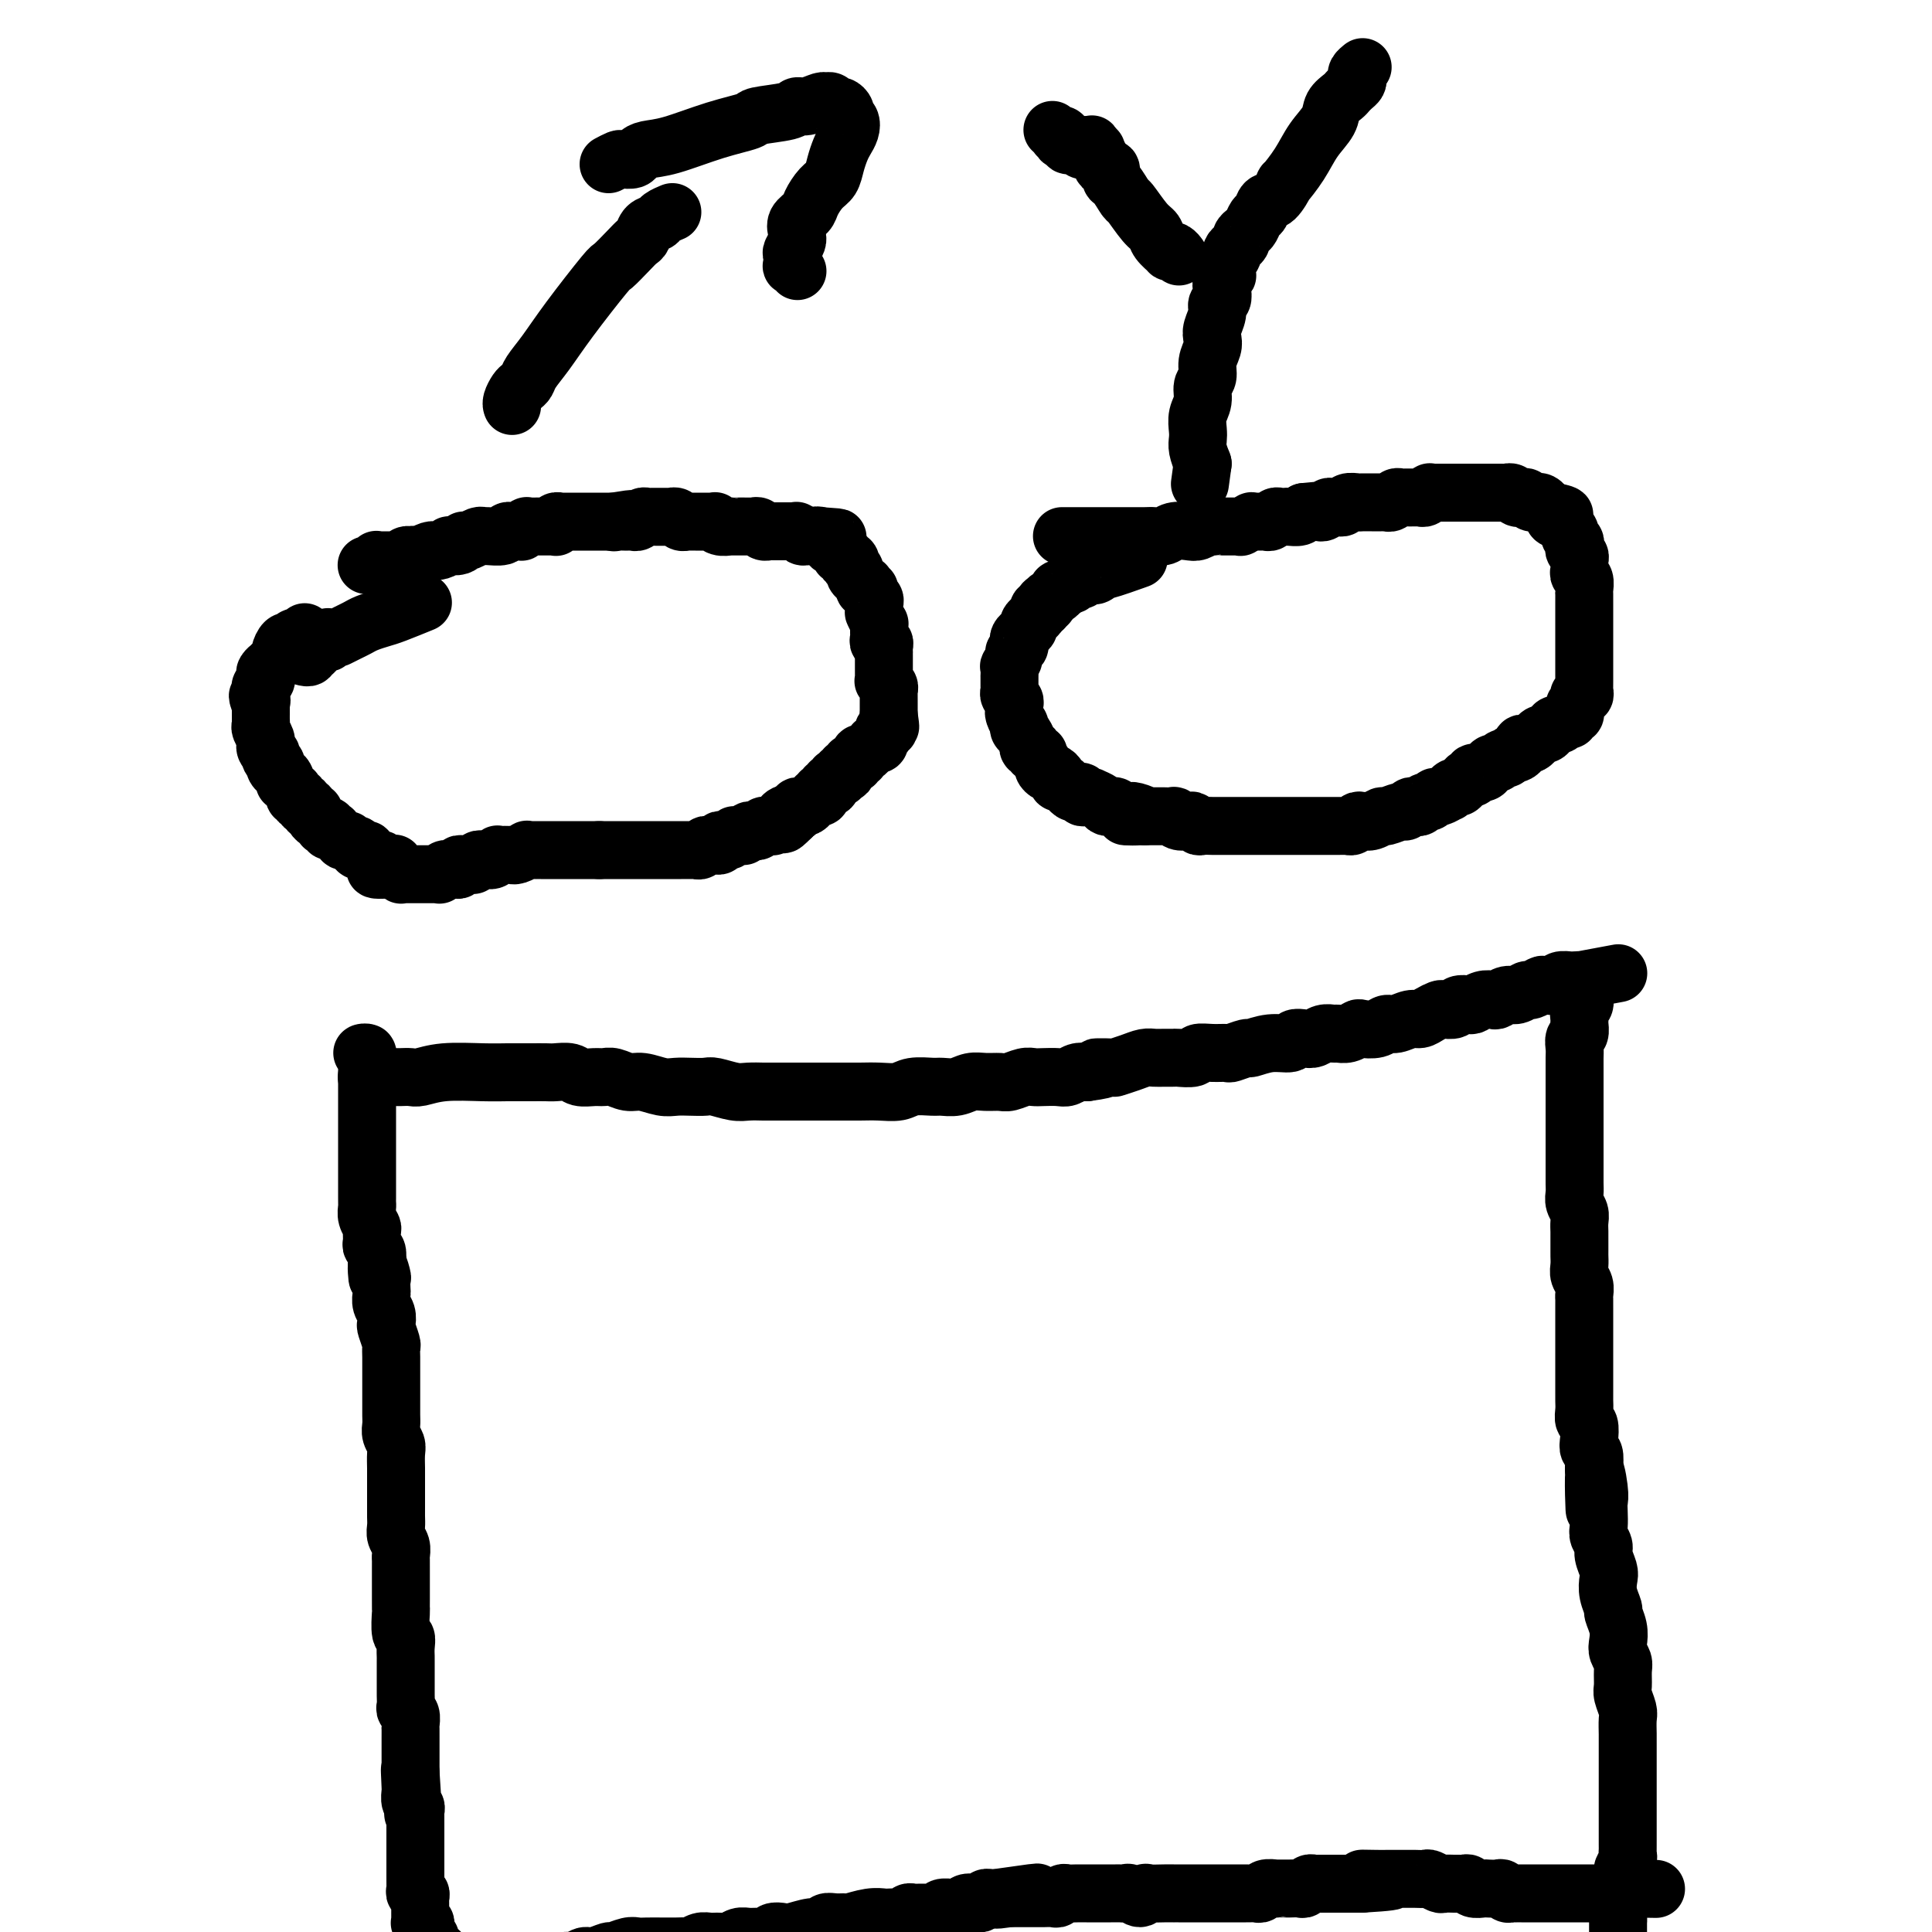 <svg viewBox='0 0 400 400' version='1.1' xmlns='http://www.w3.org/2000/svg' xmlns:xlink='http://www.w3.org/1999/xlink'><g fill='none' stroke='#000000' stroke-width='12' stroke-linecap='round' stroke-linejoin='round'><path d='M76,117c-0.008,0.000 -0.016,0.000 0,0c0.016,-0.000 0.056,-0.000 0,0c-0.056,0.000 -0.207,0.001 0,0c0.207,-0.001 0.774,-0.004 1,0c0.226,0.004 0.112,0.015 0,0c-0.112,-0.015 -0.223,-0.057 0,0c0.223,0.057 0.778,0.211 1,0c0.222,-0.211 0.111,-0.789 0,-1c-0.111,-0.211 -0.222,-0.057 0,0c0.222,0.057 0.776,0.015 1,0c0.224,-0.015 0.116,-0.004 0,0c-0.116,0.004 -0.241,0.001 0,0c0.241,-0.001 0.848,-0.000 1,0c0.152,0.000 -0.151,0.000 0,0c0.151,-0.000 0.757,0.000 1,0c0.243,-0.000 0.122,-0.000 0,0c-0.122,0.000 -0.244,0.001 0,0c0.244,-0.001 0.853,-0.004 1,0c0.147,0.004 -0.167,0.015 0,0c0.167,-0.015 0.815,-0.057 1,0c0.185,0.057 -0.095,0.211 0,0c0.095,-0.211 0.564,-0.788 1,-1c0.436,-0.212 0.839,-0.061 1,0c0.161,0.061 0.081,0.030 0,0'/><path d='M85,115c1.551,-0.305 0.927,-0.068 1,0c0.073,0.068 0.842,-0.035 1,0c0.158,0.035 -0.296,0.206 0,0c0.296,-0.206 1.341,-0.791 2,-1c0.659,-0.209 0.931,-0.042 1,0c0.069,0.042 -0.066,-0.040 0,0c0.066,0.040 0.333,0.203 1,0c0.667,-0.203 1.733,-0.773 2,-1c0.267,-0.227 -0.266,-0.112 0,0c0.266,0.112 1.332,0.222 2,0c0.668,-0.222 0.939,-0.778 1,-1c0.061,-0.222 -0.088,-0.112 0,0c0.088,0.112 0.412,0.227 1,0c0.588,-0.227 1.438,-0.797 2,-1c0.562,-0.203 0.834,-0.040 1,0c0.166,0.040 0.226,-0.042 1,0c0.774,0.042 2.263,0.207 3,0c0.737,-0.207 0.723,-0.788 1,-1c0.277,-0.212 0.844,-0.056 1,0c0.156,0.056 -0.098,0.011 0,0c0.098,-0.011 0.547,0.011 1,0c0.453,-0.011 0.909,-0.056 1,0c0.091,0.056 -0.182,0.211 0,0c0.182,-0.211 0.819,-0.789 1,-1c0.181,-0.211 -0.092,-0.057 0,0c0.092,0.057 0.551,0.015 1,0c0.449,-0.015 0.890,-0.004 1,0c0.110,0.004 -0.111,0.001 0,0c0.111,-0.001 0.555,-0.001 1,0c0.445,0.001 0.890,0.001 1,0c0.110,-0.001 -0.115,-0.004 0,0c0.115,0.004 0.571,0.015 1,0c0.429,-0.015 0.832,-0.057 1,0c0.168,0.057 0.102,0.211 0,0c-0.102,-0.211 -0.239,-0.789 0,-1c0.239,-0.211 0.852,-0.057 1,0c0.148,0.057 -0.171,0.015 0,0c0.171,-0.015 0.833,-0.004 1,0c0.167,0.004 -0.161,0.001 0,0c0.161,-0.001 0.813,-0.000 1,0c0.187,0.000 -0.089,0.000 0,0c0.089,-0.000 0.545,-0.000 1,0c0.455,0.000 0.910,0.000 1,0c0.090,-0.000 -0.183,-0.000 0,0c0.183,0.000 0.824,0.000 1,0c0.176,-0.000 -0.112,-0.000 0,0c0.112,0.000 0.622,0.000 1,0c0.378,-0.000 0.622,-0.000 1,0c0.378,0.000 0.890,0.000 1,0c0.110,-0.000 -0.180,-0.000 0,0c0.180,0.000 0.832,0.000 1,0c0.168,-0.000 -0.148,-0.000 0,0c0.148,0.000 0.761,0.000 1,0c0.239,-0.000 0.103,-0.000 0,0c-0.103,0.000 -0.172,0.000 0,0c0.172,-0.000 0.586,-0.000 1,0'/><path d='M127,108c6.737,-1.083 2.580,-0.290 1,0c-1.580,0.290 -0.582,0.077 0,0c0.582,-0.077 0.747,-0.020 1,0c0.253,0.020 0.592,0.002 1,0c0.408,-0.002 0.883,0.014 1,0c0.117,-0.014 -0.123,-0.056 0,0c0.123,0.056 0.610,0.211 1,0c0.390,-0.211 0.682,-0.789 1,-1c0.318,-0.211 0.662,-0.057 1,0c0.338,0.057 0.669,0.015 1,0c0.331,-0.015 0.662,-0.004 1,0c0.338,0.004 0.682,0.000 1,0c0.318,-0.000 0.610,0.004 1,0c0.390,-0.004 0.879,-0.015 1,0c0.121,0.015 -0.126,0.057 0,0c0.126,-0.057 0.626,-0.211 1,0c0.374,0.211 0.621,0.789 1,1c0.379,0.211 0.889,0.057 1,0c0.111,-0.057 -0.178,-0.015 0,0c0.178,0.015 0.822,0.004 1,0c0.178,-0.004 -0.111,-0.001 0,0c0.111,0.001 0.621,0.000 1,0c0.379,-0.000 0.627,0.000 1,0c0.373,-0.000 0.870,-0.001 1,0c0.130,0.001 -0.107,0.004 0,0c0.107,-0.004 0.558,-0.015 1,0c0.442,0.015 0.874,0.057 1,0c0.126,-0.057 -0.054,-0.211 0,0c0.054,0.211 0.343,0.789 1,1c0.657,0.211 1.683,0.057 2,0c0.317,-0.057 -0.073,-0.015 0,0c0.073,0.015 0.611,0.004 1,0c0.389,-0.004 0.629,-0.001 1,0c0.371,0.001 0.873,-0.001 1,0c0.127,0.001 -0.121,0.004 0,0c0.121,-0.004 0.611,-0.015 1,0c0.389,0.015 0.678,0.057 1,0c0.322,-0.057 0.678,-0.211 1,0c0.322,0.211 0.611,0.789 1,1c0.389,0.211 0.878,0.057 1,0c0.122,-0.057 -0.122,-0.015 0,0c0.122,0.015 0.611,0.004 1,0c0.389,-0.004 0.678,-0.001 1,0c0.322,0.001 0.679,0.000 1,0c0.321,-0.000 0.608,0.000 1,0c0.392,-0.000 0.889,-0.001 1,0c0.111,0.001 -0.163,0.004 0,0c0.163,-0.004 0.765,-0.015 1,0c0.235,0.015 0.104,0.057 0,0c-0.104,-0.057 -0.182,-0.211 0,0c0.182,0.211 0.622,0.789 1,1c0.378,0.211 0.692,0.057 1,0c0.308,-0.057 0.608,-0.015 1,0c0.392,0.015 0.875,0.004 1,0c0.125,-0.004 -0.107,-0.001 0,0c0.107,0.001 0.554,0.001 1,0'/><path d='M170,111c6.664,0.480 1.824,0.180 0,0c-1.824,-0.180 -0.634,-0.241 0,0c0.634,0.241 0.710,0.783 1,1c0.290,0.217 0.795,0.110 1,0c0.205,-0.110 0.112,-0.223 0,0c-0.112,0.223 -0.241,0.782 0,1c0.241,0.218 0.853,0.096 1,0c0.147,-0.096 -0.172,-0.165 0,0c0.172,0.165 0.834,0.565 1,1c0.166,0.435 -0.166,0.905 0,1c0.166,0.095 0.828,-0.186 1,0c0.172,0.186 -0.146,0.837 0,1c0.146,0.163 0.756,-0.164 1,0c0.244,0.164 0.122,0.819 0,1c-0.122,0.181 -0.244,-0.110 0,0c0.244,0.110 0.854,0.622 1,1c0.146,0.378 -0.171,0.622 0,1c0.171,0.378 0.829,0.890 1,1c0.171,0.110 -0.146,-0.182 0,0c0.146,0.182 0.756,0.836 1,1c0.244,0.164 0.122,-0.163 0,0c-0.122,0.163 -0.243,0.817 0,1c0.243,0.183 0.850,-0.106 1,0c0.150,0.106 -0.156,0.606 0,1c0.156,0.394 0.774,0.680 1,1c0.226,0.320 0.060,0.672 0,1c-0.060,0.328 -0.012,0.632 0,1c0.012,0.368 -0.011,0.802 0,1c0.011,0.198 0.055,0.161 0,0c-0.055,-0.161 -0.211,-0.447 0,0c0.211,0.447 0.789,1.625 1,2c0.211,0.375 0.056,-0.053 0,0c-0.056,0.053 -0.011,0.588 0,1c0.011,0.412 -0.011,0.702 0,1c0.011,0.298 0.056,0.606 0,1c-0.056,0.394 -0.211,0.875 0,1c0.211,0.125 0.789,-0.107 1,0c0.211,0.107 0.057,0.554 0,1c-0.057,0.446 -0.015,0.893 0,1c0.015,0.107 0.004,-0.126 0,0c-0.004,0.126 -0.001,0.611 0,1c0.001,0.389 0.001,0.683 0,1c-0.001,0.317 -0.001,0.659 0,1c0.001,0.341 0.004,0.683 0,1c-0.004,0.317 -0.015,0.610 0,1c0.015,0.390 0.057,0.878 0,1c-0.057,0.122 -0.211,-0.122 0,0c0.211,0.122 0.789,0.610 1,1c0.211,0.390 0.057,0.682 0,1c-0.057,0.318 -0.015,0.663 0,1c0.015,0.337 0.004,0.665 0,1c-0.004,0.335 -0.001,0.677 0,1c0.001,0.323 0.000,0.625 0,1c-0.000,0.375 -0.000,0.821 0,1c0.000,0.179 0.000,0.089 0,0'/><path d='M184,148c0.619,4.244 0.166,1.854 0,1c-0.166,-0.854 -0.043,-0.172 0,0c0.043,0.172 0.008,-0.165 0,0c-0.008,0.165 0.012,0.833 0,1c-0.012,0.167 -0.055,-0.167 0,0c0.055,0.167 0.207,0.833 0,1c-0.207,0.167 -0.774,-0.167 -1,0c-0.226,0.167 -0.112,0.833 0,1c0.112,0.167 0.222,-0.165 0,0c-0.222,0.165 -0.776,0.828 -1,1c-0.224,0.172 -0.116,-0.146 0,0c0.116,0.146 0.242,0.756 0,1c-0.242,0.244 -0.852,0.122 -1,0c-0.148,-0.122 0.167,-0.244 0,0c-0.167,0.244 -0.815,0.854 -1,1c-0.185,0.146 0.094,-0.171 0,0c-0.094,0.171 -0.560,0.829 -1,1c-0.440,0.171 -0.854,-0.147 -1,0c-0.146,0.147 -0.024,0.758 0,1c0.024,0.242 -0.050,0.116 0,0c0.050,-0.116 0.225,-0.223 0,0c-0.225,0.223 -0.849,0.777 -1,1c-0.151,0.223 0.169,0.116 0,0c-0.169,-0.116 -0.829,-0.241 -1,0c-0.171,0.241 0.146,0.848 0,1c-0.146,0.152 -0.756,-0.152 -1,0c-0.244,0.152 -0.122,0.759 0,1c0.122,0.241 0.244,0.116 0,0c-0.244,-0.116 -0.854,-0.223 -1,0c-0.146,0.223 0.171,0.777 0,1c-0.171,0.223 -0.829,0.116 -1,0c-0.171,-0.116 0.146,-0.241 0,0c-0.146,0.241 -0.756,0.848 -1,1c-0.244,0.152 -0.122,-0.151 0,0c0.122,0.151 0.243,0.758 0,1c-0.243,0.242 -0.849,0.121 -1,0c-0.151,-0.121 0.152,-0.243 0,0c-0.152,0.243 -0.758,0.849 -1,1c-0.242,0.151 -0.120,-0.153 0,0c0.120,0.153 0.239,0.763 0,1c-0.239,0.237 -0.837,0.102 -1,0c-0.163,-0.102 0.110,-0.172 0,0c-0.110,0.172 -0.604,0.586 -1,1c-0.396,0.414 -0.694,0.829 -1,1c-0.306,0.171 -0.622,0.098 -1,0c-0.378,-0.098 -0.820,-0.220 -1,0c-0.180,0.220 -0.100,0.780 0,1c0.100,0.220 0.219,0.098 0,0c-0.219,-0.098 -0.777,-0.171 -1,0c-0.223,0.171 -0.112,0.585 0,1'/><path d='M164,169c-3.257,3.266 -1.398,0.932 -1,0c0.398,-0.932 -0.663,-0.460 -1,0c-0.337,0.460 0.050,0.908 0,1c-0.050,0.092 -0.538,-0.173 -1,0c-0.462,0.173 -0.897,0.782 -1,1c-0.103,0.218 0.127,0.045 0,0c-0.127,-0.045 -0.611,0.040 -1,0c-0.389,-0.040 -0.683,-0.203 -1,0c-0.317,0.203 -0.659,0.772 -1,1c-0.341,0.228 -0.683,0.113 -1,0c-0.317,-0.113 -0.611,-0.226 -1,0c-0.389,0.226 -0.874,0.792 -1,1c-0.126,0.208 0.107,0.060 0,0c-0.107,-0.060 -0.553,-0.030 -1,0c-0.447,0.030 -0.894,0.060 -1,0c-0.106,-0.060 0.130,-0.208 0,0c-0.130,0.208 -0.627,0.774 -1,1c-0.373,0.226 -0.621,0.113 -1,0c-0.379,-0.113 -0.889,-0.226 -1,0c-0.111,0.226 0.178,0.792 0,1c-0.178,0.208 -0.821,0.060 -1,0c-0.179,-0.060 0.107,-0.030 0,0c-0.107,0.030 -0.606,0.061 -1,0c-0.394,-0.061 -0.683,-0.212 -1,0c-0.317,0.212 -0.663,0.789 -1,1c-0.337,0.211 -0.663,0.057 -1,0c-0.337,-0.057 -0.683,-0.015 -1,0c-0.317,0.015 -0.606,0.004 -1,0c-0.394,-0.004 -0.893,-0.001 -1,0c-0.107,0.001 0.179,0.000 0,0c-0.179,-0.000 -0.822,-0.000 -1,0c-0.178,0.000 0.111,0.000 0,0c-0.111,-0.000 -0.621,-0.000 -1,0c-0.379,0.000 -0.626,0.000 -1,0c-0.374,-0.000 -0.874,-0.000 -1,0c-0.126,0.000 0.121,0.000 0,0c-0.121,-0.000 -0.609,-0.000 -1,0c-0.391,0.000 -0.683,0.000 -1,0c-0.317,-0.000 -0.658,-0.000 -1,0c-0.342,0.000 -0.684,0.000 -1,0c-0.316,-0.000 -0.606,-0.000 -1,0c-0.394,0.000 -0.893,0.000 -1,0c-0.107,-0.000 0.179,-0.000 0,0c-0.179,0.000 -0.821,0.000 -1,0c-0.179,-0.000 0.106,-0.000 0,0c-0.106,0.000 -0.602,0.000 -1,0c-0.398,-0.000 -0.698,-0.000 -1,0c-0.302,0.000 -0.606,0.000 -1,0c-0.394,0.000 -0.879,-0.000 -1,0c-0.121,0.000 0.121,0.000 0,0c-0.121,0.000 -0.606,-0.000 -1,0c-0.394,0.000 -0.697,0.000 -1,0'/><path d='M124,176c-2.875,0.000 -0.563,0.000 0,0c0.563,-0.000 -0.623,-0.000 -1,0c-0.377,0.000 0.057,0.000 0,0c-0.057,-0.000 -0.603,-0.000 -1,0c-0.397,0.000 -0.645,0.000 -1,0c-0.355,-0.000 -0.816,-0.000 -1,0c-0.184,0.000 -0.091,0.000 0,0c0.091,-0.000 0.179,-0.000 0,0c-0.179,0.000 -0.625,0.000 -1,0c-0.375,-0.000 -0.677,-0.000 -1,0c-0.323,0.000 -0.665,0.000 -1,0c-0.335,-0.000 -0.663,-0.000 -1,0c-0.337,0.000 -0.681,0.000 -1,0c-0.319,-0.000 -0.611,-0.000 -1,0c-0.389,0.000 -0.874,0.000 -1,0c-0.126,-0.000 0.107,-0.000 0,0c-0.107,0.000 -0.555,0.000 -1,0c-0.445,-0.000 -0.888,-0.001 -1,0c-0.112,0.001 0.107,0.004 0,0c-0.107,-0.004 -0.540,-0.015 -1,0c-0.460,0.015 -0.945,0.057 -1,0c-0.055,-0.057 0.322,-0.211 0,0c-0.322,0.211 -1.343,0.789 -2,1c-0.657,0.211 -0.951,0.057 -1,0c-0.049,-0.057 0.145,-0.016 0,0c-0.145,0.016 -0.630,0.008 -1,0c-0.370,-0.008 -0.625,-0.016 -1,0c-0.375,0.016 -0.870,0.057 -1,0c-0.130,-0.057 0.106,-0.211 0,0c-0.106,0.211 -0.553,0.788 -1,1c-0.447,0.212 -0.894,0.061 -1,0c-0.106,-0.061 0.130,-0.030 0,0c-0.130,0.030 -0.626,0.061 -1,0c-0.374,-0.061 -0.625,-0.212 -1,0c-0.375,0.212 -0.875,0.788 -1,1c-0.125,0.212 0.125,0.061 0,0c-0.125,-0.061 -0.625,-0.030 -1,0c-0.375,0.030 -0.626,0.061 -1,0c-0.374,-0.061 -0.870,-0.212 -1,0c-0.130,0.212 0.106,0.788 0,1c-0.106,0.212 -0.554,0.061 -1,0c-0.446,-0.061 -0.889,-0.030 -1,0c-0.111,0.030 0.111,0.061 0,0c-0.111,-0.061 -0.555,-0.212 -1,0c-0.445,0.212 -0.893,0.789 -1,1c-0.107,0.211 0.125,0.057 0,0c-0.125,-0.057 -0.607,-0.015 -1,0c-0.393,0.015 -0.696,0.004 -1,0c-0.304,-0.004 -0.607,-0.001 -1,0c-0.393,0.001 -0.875,0.000 -1,0c-0.125,-0.000 0.107,-0.000 0,0c-0.107,0.000 -0.555,-0.000 -1,0c-0.445,0.000 -0.889,0.001 -1,0c-0.111,-0.001 0.110,-0.004 0,0c-0.110,0.004 -0.551,0.015 -1,0c-0.449,-0.015 -0.908,-0.057 -1,0c-0.092,0.057 0.181,0.211 0,0c-0.181,-0.211 -0.818,-0.788 -1,-1c-0.182,-0.212 0.091,-0.061 0,0c-0.091,0.061 -0.545,0.030 -1,0'/><path d='M81,180c-6.608,0.397 -1.629,-0.611 0,-1c1.629,-0.389 -0.093,-0.160 -1,0c-0.907,0.160 -0.999,0.249 -1,0c-0.001,-0.249 0.088,-0.838 0,-1c-0.088,-0.162 -0.353,0.101 -1,0c-0.647,-0.101 -1.675,-0.567 -2,-1c-0.325,-0.433 0.052,-0.834 0,-1c-0.052,-0.166 -0.535,-0.096 -1,0c-0.465,0.096 -0.913,0.218 -1,0c-0.087,-0.218 0.188,-0.776 0,-1c-0.188,-0.224 -0.839,-0.113 -1,0c-0.161,0.113 0.168,0.227 0,0c-0.168,-0.227 -0.834,-0.797 -1,-1c-0.166,-0.203 0.167,-0.039 0,0c-0.167,0.039 -0.833,-0.046 -1,0c-0.167,0.046 0.167,0.222 0,0c-0.167,-0.222 -0.833,-0.843 -1,-1c-0.167,-0.157 0.167,0.150 0,0c-0.167,-0.150 -0.833,-0.759 -1,-1c-0.167,-0.241 0.167,-0.116 0,0c-0.167,0.116 -0.833,0.223 -1,0c-0.167,-0.223 0.167,-0.777 0,-1c-0.167,-0.223 -0.833,-0.115 -1,0c-0.167,0.115 0.167,0.237 0,0c-0.167,-0.237 -0.833,-0.833 -1,-1c-0.167,-0.167 0.167,0.095 0,0c-0.167,-0.095 -0.833,-0.546 -1,-1c-0.167,-0.454 0.167,-0.910 0,-1c-0.167,-0.090 -0.833,0.187 -1,0c-0.167,-0.187 0.167,-0.839 0,-1c-0.167,-0.161 -0.833,0.168 -1,0c-0.167,-0.168 0.166,-0.833 0,-1c-0.166,-0.167 -0.832,0.163 -1,0c-0.168,-0.163 0.162,-0.818 0,-1c-0.162,-0.182 -0.814,0.110 -1,0c-0.186,-0.110 0.095,-0.621 0,-1c-0.095,-0.379 -0.565,-0.627 -1,-1c-0.435,-0.373 -0.833,-0.870 -1,-1c-0.167,-0.130 -0.101,0.106 0,0c0.101,-0.106 0.237,-0.554 0,-1c-0.237,-0.446 -0.847,-0.889 -1,-1c-0.153,-0.111 0.151,0.111 0,0c-0.151,-0.111 -0.759,-0.556 -1,-1c-0.241,-0.444 -0.116,-0.889 0,-1c0.116,-0.111 0.223,0.111 0,0c-0.223,-0.111 -0.778,-0.555 -1,-1c-0.222,-0.445 -0.112,-0.889 0,-1c0.112,-0.111 0.227,0.112 0,0c-0.227,-0.112 -0.797,-0.559 -1,-1c-0.203,-0.441 -0.040,-0.878 0,-1c0.040,-0.122 -0.042,0.070 0,0c0.042,-0.070 0.207,-0.401 0,-1c-0.207,-0.599 -0.788,-1.466 -1,-2c-0.212,-0.534 -0.057,-0.734 0,-1c0.057,-0.266 0.015,-0.596 0,-1c-0.015,-0.404 -0.004,-0.881 0,-1c0.004,-0.119 0.001,0.122 0,0c-0.001,-0.122 -0.000,-0.606 0,-1c0.000,-0.394 0.000,-0.697 0,-1'/><path d='M54,146c-1.236,-3.273 -0.328,-1.454 0,-1c0.328,0.454 0.074,-0.456 0,-1c-0.074,-0.544 0.032,-0.723 0,-1c-0.032,-0.277 -0.201,-0.653 0,-1c0.201,-0.347 0.771,-0.666 1,-1c0.229,-0.334 0.118,-0.682 0,-1c-0.118,-0.318 -0.243,-0.606 0,-1c0.243,-0.394 0.854,-0.893 1,-1c0.146,-0.107 -0.172,0.180 0,0c0.172,-0.180 0.833,-0.826 1,-1c0.167,-0.174 -0.162,0.125 0,0c0.162,-0.125 0.813,-0.673 1,-1c0.187,-0.327 -0.090,-0.431 0,-1c0.090,-0.569 0.546,-1.602 1,-2c0.454,-0.398 0.906,-0.159 1,0c0.094,0.159 -0.168,0.240 0,0c0.168,-0.240 0.767,-0.800 1,-1c0.233,-0.200 0.101,-0.040 0,0c-0.101,0.040 -0.171,-0.041 0,0c0.171,0.041 0.585,0.203 1,0c0.415,-0.203 0.833,-0.772 1,-1c0.167,-0.228 0.084,-0.114 0,0'/><path d='M63,136c-0.111,-0.030 -0.222,-0.059 0,0c0.222,0.059 0.778,0.208 1,0c0.222,-0.208 0.111,-0.773 0,-1c-0.111,-0.227 -0.222,-0.117 0,0c0.222,0.117 0.776,0.242 1,0c0.224,-0.242 0.117,-0.849 0,-1c-0.117,-0.151 -0.242,0.155 0,0c0.242,-0.155 0.853,-0.773 1,-1c0.147,-0.227 -0.171,-0.065 0,0c0.171,0.065 0.829,0.031 1,0c0.171,-0.031 -0.146,-0.061 0,0c0.146,0.061 0.756,0.212 1,0c0.244,-0.212 0.122,-0.789 0,-1c-0.122,-0.211 -0.242,-0.057 0,0c0.242,0.057 0.848,0.016 1,0c0.152,-0.016 -0.150,-0.007 0,0c0.150,0.007 0.750,0.013 1,0c0.250,-0.013 0.149,-0.045 0,0c-0.149,0.045 -0.346,0.166 0,0c0.346,-0.166 1.234,-0.621 2,-1c0.766,-0.379 1.411,-0.683 2,-1c0.589,-0.317 1.122,-0.646 2,-1c0.878,-0.354 2.101,-0.734 3,-1c0.899,-0.266 1.473,-0.418 3,-1c1.527,-0.582 4.008,-1.595 5,-2c0.992,-0.405 0.496,-0.203 0,0'/><path d='M220,111c-0.122,0.000 -0.244,0.000 0,0c0.244,0.000 0.854,-0.000 1,0c0.146,0.000 -0.172,-0.000 0,0c0.172,0.000 0.835,0.000 1,0c0.165,-0.000 -0.167,-0.000 0,0c0.167,0.000 0.832,0.000 1,0c0.168,-0.000 -0.162,-0.000 0,0c0.162,0.000 0.814,0.000 1,0c0.186,-0.000 -0.095,-0.000 0,0c0.095,0.000 0.565,0.000 1,0c0.435,-0.000 0.834,-0.000 1,0c0.166,0.000 0.100,0.000 0,0c-0.100,-0.000 -0.233,-0.000 0,0c0.233,0.000 0.832,0.000 1,0c0.168,-0.000 -0.096,-0.000 0,0c0.096,0.000 0.551,0.000 1,0c0.449,-0.000 0.893,-0.000 1,0c0.107,0.000 -0.122,0.000 0,0c0.122,-0.000 0.595,-0.000 1,0c0.405,0.000 0.741,0.000 1,0c0.259,-0.000 0.439,-0.000 1,0c0.561,0.000 1.501,0.001 2,0c0.499,-0.001 0.555,-0.004 1,0c0.445,0.004 1.278,0.015 2,0c0.722,-0.015 1.334,-0.056 2,0c0.666,0.056 1.386,0.207 2,0c0.614,-0.207 1.121,-0.774 2,-1c0.879,-0.226 2.130,-0.113 3,0c0.870,0.113 1.359,0.226 2,0c0.641,-0.226 1.433,-0.793 2,-1c0.567,-0.207 0.907,-0.056 1,0c0.093,0.056 -0.063,0.015 0,0c0.063,-0.015 0.345,-0.004 1,0c0.655,0.004 1.682,0.001 2,0c0.318,-0.001 -0.075,0.001 0,0c0.075,-0.001 0.616,-0.004 1,0c0.384,0.004 0.610,0.015 1,0c0.390,-0.015 0.945,-0.057 1,0c0.055,0.057 -0.389,0.211 0,0c0.389,-0.211 1.610,-0.789 2,-1c0.390,-0.211 -0.050,-0.056 0,0c0.050,0.056 0.591,0.011 1,0c0.409,-0.011 0.687,0.011 1,0c0.313,-0.011 0.662,-0.055 1,0c0.338,0.055 0.667,0.211 1,0c0.333,-0.211 0.670,-0.788 1,-1c0.330,-0.212 0.652,-0.060 1,0c0.348,0.060 0.722,0.026 1,0c0.278,-0.026 0.459,-0.046 1,0c0.541,0.046 1.440,0.156 2,0c0.560,-0.156 0.780,-0.578 1,-1'/><path d='M270,106c7.914,-0.775 2.698,-0.211 1,0c-1.698,0.211 0.122,0.071 1,0c0.878,-0.071 0.812,-0.072 1,0c0.188,0.072 0.628,0.216 1,0c0.372,-0.216 0.676,-0.794 1,-1c0.324,-0.206 0.668,-0.041 1,0c0.332,0.041 0.652,-0.042 1,0c0.348,0.042 0.723,0.207 1,0c0.277,-0.207 0.455,-0.788 1,-1c0.545,-0.212 1.455,-0.057 2,0c0.545,0.057 0.723,0.015 1,0c0.277,-0.015 0.653,-0.004 1,0c0.347,0.004 0.667,0.001 1,0c0.333,-0.001 0.681,0.001 1,0c0.319,-0.001 0.610,-0.004 1,0c0.390,0.004 0.878,0.015 1,0c0.122,-0.015 -0.122,-0.057 0,0c0.122,0.057 0.611,0.211 1,0c0.389,-0.211 0.678,-0.789 1,-1c0.322,-0.211 0.678,-0.057 1,0c0.322,0.057 0.611,0.015 1,0c0.389,-0.015 0.877,-0.003 1,0c0.123,0.003 -0.121,-0.003 0,0c0.121,0.003 0.606,0.015 1,0c0.394,-0.015 0.697,-0.057 1,0c0.303,0.057 0.606,0.211 1,0c0.394,-0.211 0.880,-0.789 1,-1c0.120,-0.211 -0.126,-0.057 0,0c0.126,0.057 0.625,0.015 1,0c0.375,-0.015 0.626,-0.004 1,0c0.374,0.004 0.870,0.001 1,0c0.130,-0.001 -0.106,-0.000 0,0c0.106,0.000 0.553,0.000 1,0c0.447,-0.000 0.894,-0.000 1,0c0.106,0.000 -0.130,0.000 0,0c0.130,-0.000 0.626,-0.000 1,0c0.374,0.000 0.625,0.000 1,0c0.375,-0.000 0.874,-0.000 1,0c0.126,0.000 -0.121,-0.000 0,0c0.121,0.000 0.610,0.000 1,0c0.390,-0.000 0.682,-0.000 1,0c0.318,0.000 0.662,0.000 1,0c0.338,-0.000 0.669,-0.000 1,0c0.331,0.000 0.662,0.000 1,0c0.338,-0.000 0.682,-0.001 1,0c0.318,0.001 0.610,0.004 1,0c0.390,-0.004 0.878,-0.015 1,0c0.122,0.015 -0.122,0.056 0,0c0.122,-0.056 0.610,-0.207 1,0c0.390,0.207 0.683,0.773 1,1c0.317,0.227 0.659,0.114 1,0c0.341,-0.114 0.683,-0.228 1,0c0.317,0.228 0.611,0.797 1,1c0.389,0.203 0.874,0.039 1,0c0.126,-0.039 -0.106,0.046 0,0c0.106,-0.046 0.549,-0.222 1,0c0.451,0.222 0.908,0.844 1,1c0.092,0.156 -0.182,-0.154 0,0c0.182,0.154 0.818,0.772 1,1c0.182,0.228 -0.091,0.065 0,0c0.091,-0.065 0.545,-0.033 1,0'/><path d='M322,106c3.824,0.802 0.885,0.806 0,1c-0.885,0.194 0.284,0.577 1,1c0.716,0.423 0.980,0.887 1,1c0.020,0.113 -0.205,-0.124 0,0c0.205,0.124 0.838,0.611 1,1c0.162,0.389 -0.149,0.682 0,1c0.149,0.318 0.758,0.663 1,1c0.242,0.337 0.117,0.668 0,1c-0.117,0.332 -0.227,0.666 0,1c0.227,0.334 0.792,0.667 1,1c0.208,0.333 0.060,0.665 0,1c-0.060,0.335 -0.030,0.671 0,1c0.030,0.329 0.061,0.650 0,1c-0.061,0.350 -0.212,0.727 0,1c0.212,0.273 0.789,0.440 1,1c0.211,0.560 0.057,1.512 0,2c-0.057,0.488 -0.015,0.512 0,1c0.015,0.488 0.004,1.439 0,2c-0.004,0.561 -0.001,0.731 0,1c0.001,0.269 0.000,0.635 0,1c-0.000,0.365 -0.000,0.728 0,1c0.000,0.272 0.000,0.454 0,1c-0.000,0.546 -0.000,1.456 0,2c0.000,0.544 0.000,0.723 0,1c-0.000,0.277 -0.000,0.652 0,1c0.000,0.348 0.000,0.671 0,1c-0.000,0.329 -0.000,0.666 0,1c0.000,0.334 0.000,0.667 0,1c-0.000,0.333 -0.000,0.667 0,1c0.000,0.333 0.000,0.667 0,1c-0.000,0.333 -0.000,0.666 0,1c0.000,0.334 0.001,0.667 0,1c-0.001,0.333 -0.004,0.664 0,1c0.004,0.336 0.015,0.677 0,1c-0.015,0.323 -0.057,0.626 0,1c0.057,0.374 0.212,0.817 0,1c-0.212,0.183 -0.793,0.105 -1,0c-0.207,-0.105 -0.042,-0.236 0,0c0.042,0.236 -0.040,0.838 0,1c0.040,0.162 0.203,-0.115 0,0c-0.203,0.115 -0.772,0.623 -1,1c-0.228,0.377 -0.117,0.622 0,1c0.117,0.378 0.239,0.890 0,1c-0.239,0.110 -0.837,-0.181 -1,0c-0.163,0.181 0.111,0.836 0,1c-0.111,0.164 -0.607,-0.162 -1,0c-0.393,0.162 -0.683,0.813 -1,1c-0.317,0.187 -0.662,-0.091 -1,0c-0.338,0.091 -0.668,0.550 -1,1c-0.332,0.450 -0.666,0.891 -1,1c-0.334,0.109 -0.668,-0.115 -1,0c-0.332,0.115 -0.663,0.570 -1,1c-0.337,0.430 -0.682,0.837 -1,1c-0.318,0.163 -0.611,0.082 -1,0c-0.389,-0.082 -0.875,-0.166 -1,0c-0.125,0.166 0.111,0.580 0,1c-0.111,0.420 -0.568,0.844 -1,1c-0.432,0.156 -0.838,0.045 -1,0c-0.162,-0.045 -0.081,-0.022 0,0'/><path d='M313,156c-2.035,1.326 -1.123,1.143 -1,1c0.123,-0.143 -0.543,-0.244 -1,0c-0.457,0.244 -0.705,0.835 -1,1c-0.295,0.165 -0.639,-0.095 -1,0c-0.361,0.095 -0.741,0.547 -1,1c-0.259,0.453 -0.398,0.909 -1,1c-0.602,0.091 -1.667,-0.182 -2,0c-0.333,0.182 0.066,0.818 0,1c-0.066,0.182 -0.596,-0.091 -1,0c-0.404,0.091 -0.681,0.545 -1,1c-0.319,0.455 -0.681,0.911 -1,1c-0.319,0.089 -0.596,-0.187 -1,0c-0.404,0.187 -0.934,0.839 -1,1c-0.066,0.161 0.333,-0.168 0,0c-0.333,0.168 -1.399,0.833 -2,1c-0.601,0.167 -0.739,-0.165 -1,0c-0.261,0.165 -0.647,0.828 -1,1c-0.353,0.172 -0.672,-0.146 -1,0c-0.328,0.146 -0.663,0.756 -1,1c-0.337,0.244 -0.675,0.122 -1,0c-0.325,-0.122 -0.635,-0.244 -1,0c-0.365,0.244 -0.783,0.854 -1,1c-0.217,0.146 -0.233,-0.171 -1,0c-0.767,0.171 -2.285,0.829 -3,1c-0.715,0.171 -0.625,-0.147 -1,0c-0.375,0.147 -1.214,0.757 -2,1c-0.786,0.243 -1.520,0.118 -2,0c-0.480,-0.118 -0.706,-0.228 -1,0c-0.294,0.228 -0.655,0.793 -1,1c-0.345,0.207 -0.674,0.055 -1,0c-0.326,-0.055 -0.650,-0.015 -1,0c-0.350,0.015 -0.727,0.004 -1,0c-0.273,-0.004 -0.440,-0.001 -1,0c-0.560,0.001 -1.511,0.000 -2,0c-0.489,-0.000 -0.516,-0.000 -1,0c-0.484,0.000 -1.425,0.000 -2,0c-0.575,-0.000 -0.783,-0.000 -1,0c-0.217,0.000 -0.443,0.000 -1,0c-0.557,-0.000 -1.444,-0.000 -2,0c-0.556,0.000 -0.782,0.000 -1,0c-0.218,-0.000 -0.428,-0.000 -1,0c-0.572,0.000 -1.505,0.000 -2,0c-0.495,-0.000 -0.553,-0.000 -1,0c-0.447,0.000 -1.285,0.000 -2,0c-0.715,-0.000 -1.309,-0.000 -2,0c-0.691,0.000 -1.479,0.000 -2,0c-0.521,-0.000 -0.773,-0.000 -1,0c-0.227,0.000 -0.428,0.001 -1,0c-0.572,-0.001 -1.516,-0.004 -2,0c-0.484,0.004 -0.510,0.015 -1,0c-0.490,-0.015 -1.444,-0.056 -2,0c-0.556,0.056 -0.713,0.207 -1,0c-0.287,-0.207 -0.702,-0.774 -1,-1c-0.298,-0.226 -0.479,-0.113 -1,0c-0.521,0.113 -1.383,0.226 -2,0c-0.617,-0.226 -0.991,-0.793 -1,-1c-0.009,-0.207 0.346,-0.056 0,0c-0.346,0.056 -1.392,0.015 -2,0c-0.608,-0.015 -0.779,-0.004 -1,0c-0.221,0.004 -0.492,0.001 -1,0c-0.508,-0.001 -1.254,-0.001 -2,0'/><path d='M237,169c-7.450,-0.094 -2.573,0.172 -1,0c1.573,-0.172 -0.156,-0.782 -1,-1c-0.844,-0.218 -0.803,-0.045 -1,0c-0.197,0.045 -0.630,-0.040 -1,0c-0.370,0.040 -0.675,0.204 -1,0c-0.325,-0.204 -0.669,-0.776 -1,-1c-0.331,-0.224 -0.648,-0.098 -1,0c-0.352,0.098 -0.738,0.170 -1,0c-0.262,-0.170 -0.400,-0.580 -1,-1c-0.600,-0.420 -1.663,-0.848 -2,-1c-0.337,-0.152 0.050,-0.027 0,0c-0.050,0.027 -0.538,-0.044 -1,0c-0.462,0.044 -0.898,0.204 -1,0c-0.102,-0.204 0.131,-0.772 0,-1c-0.131,-0.228 -0.626,-0.118 -1,0c-0.374,0.118 -0.626,0.243 -1,0c-0.374,-0.243 -0.870,-0.852 -1,-1c-0.130,-0.148 0.106,0.167 0,0c-0.106,-0.167 -0.553,-0.814 -1,-1c-0.447,-0.186 -0.894,0.091 -1,0c-0.106,-0.091 0.130,-0.549 0,-1c-0.130,-0.451 -0.627,-0.894 -1,-1c-0.373,-0.106 -0.621,0.125 -1,0c-0.379,-0.125 -0.890,-0.607 -1,-1c-0.110,-0.393 0.182,-0.698 0,-1c-0.182,-0.302 -0.837,-0.602 -1,-1c-0.163,-0.398 0.166,-0.896 0,-1c-0.166,-0.104 -0.828,0.184 -1,0c-0.172,-0.184 0.147,-0.841 0,-1c-0.147,-0.159 -0.761,0.179 -1,0c-0.239,-0.179 -0.103,-0.875 0,-1c0.103,-0.125 0.172,0.322 0,0c-0.172,-0.322 -0.586,-1.414 -1,-2c-0.414,-0.586 -0.829,-0.668 -1,-1c-0.171,-0.332 -0.099,-0.915 0,-1c0.099,-0.085 0.224,0.328 0,0c-0.224,-0.328 -0.796,-1.397 -1,-2c-0.204,-0.603 -0.041,-0.739 0,-1c0.041,-0.261 -0.042,-0.646 0,-1c0.042,-0.354 0.207,-0.677 0,-1c-0.207,-0.323 -0.788,-0.645 -1,-1c-0.212,-0.355 -0.057,-0.744 0,-1c0.057,-0.256 0.014,-0.378 0,-1c-0.014,-0.622 0.000,-1.743 0,-2c-0.000,-0.257 -0.015,0.349 0,0c0.015,-0.349 0.060,-1.651 0,-2c-0.060,-0.349 -0.226,0.257 0,0c0.226,-0.257 0.844,-1.378 1,-2c0.156,-0.622 -0.152,-0.744 0,-1c0.152,-0.256 0.763,-0.646 1,-1c0.237,-0.354 0.101,-0.672 0,-1c-0.101,-0.328 -0.168,-0.665 0,-1c0.168,-0.335 0.571,-0.667 1,-1c0.429,-0.333 0.885,-0.667 1,-1c0.115,-0.333 -0.110,-0.664 0,-1c0.110,-0.336 0.555,-0.678 1,-1c0.445,-0.322 0.889,-0.625 1,-1c0.111,-0.375 -0.111,-0.821 0,-1c0.111,-0.179 0.556,-0.089 1,0'/><path d='M216,126c1.013,-2.096 0.046,-1.336 0,-1c-0.046,0.336 0.829,0.247 1,0c0.171,-0.247 -0.362,-0.654 0,-1c0.362,-0.346 1.618,-0.632 2,-1c0.382,-0.368 -0.109,-0.817 0,-1c0.109,-0.183 0.818,-0.101 1,0c0.182,0.101 -0.162,0.219 0,0c0.162,-0.219 0.831,-0.777 1,-1c0.169,-0.223 -0.162,-0.111 0,0c0.162,0.111 0.817,0.222 1,0c0.183,-0.222 -0.106,-0.778 0,-1c0.106,-0.222 0.605,-0.111 1,0c0.395,0.111 0.685,0.222 1,0c0.315,-0.222 0.657,-0.775 1,-1c0.343,-0.225 0.689,-0.120 1,0c0.311,0.120 0.589,0.256 1,0c0.411,-0.256 0.956,-0.904 1,-1c0.044,-0.096 -0.411,0.359 1,0c1.411,-0.359 4.689,-1.531 6,-2c1.311,-0.469 0.656,-0.234 0,0'/><path d='M75,218c0.566,-0.008 1.132,-0.016 1,0c-0.132,0.016 -0.964,0.056 -1,0c-0.036,-0.056 0.722,-0.207 1,0c0.278,0.207 0.074,0.772 0,1c-0.074,0.228 -0.020,0.118 0,0c0.020,-0.118 0.005,-0.243 0,0c-0.005,0.243 -0.001,0.854 0,1c0.001,0.146 0.000,-0.172 0,0c-0.000,0.172 -0.000,0.835 0,1c0.000,0.165 0.000,-0.167 0,0c-0.000,0.167 -0.000,0.833 0,1c0.000,0.167 0.000,-0.167 0,0c-0.000,0.167 -0.000,0.833 0,1c0.000,0.167 0.000,-0.165 0,0c-0.000,0.165 -0.000,0.828 0,1c0.000,0.172 0.000,-0.147 0,0c-0.000,0.147 -0.000,0.761 0,1c0.000,0.239 0.000,0.102 0,0c-0.000,-0.102 -0.000,-0.168 0,0c0.000,0.168 0.000,0.569 0,1c-0.000,0.431 -0.000,0.892 0,1c0.000,0.108 0.000,-0.137 0,0c-0.000,0.137 -0.000,0.654 0,1c0.000,0.346 0.000,0.519 0,1c-0.000,0.481 -0.000,1.270 0,2c0.000,0.730 0.000,1.401 0,2c-0.000,0.599 -0.000,1.126 0,2c0.000,0.874 0.000,2.093 0,3c-0.000,0.907 -0.000,1.500 0,2c0.000,0.500 0.000,0.907 0,2c-0.000,1.093 -0.001,2.873 0,4c0.001,1.127 0.004,1.601 0,2c-0.004,0.399 -0.015,0.722 0,1c0.015,0.278 0.057,0.512 0,1c-0.057,0.488 -0.212,1.230 0,2c0.212,0.770 0.793,1.568 1,2c0.207,0.432 0.042,0.500 0,1c-0.042,0.500 0.040,1.433 0,2c-0.040,0.567 -0.203,0.768 0,1c0.203,0.232 0.772,0.495 1,1c0.228,0.505 0.114,1.253 0,2'/><path d='M78,261c0.403,6.765 -0.088,2.179 0,1c0.088,-1.179 0.755,1.049 1,2c0.245,0.951 0.069,0.625 0,1c-0.069,0.375 -0.032,1.453 0,2c0.032,0.547 0.060,0.564 0,1c-0.060,0.436 -0.209,1.290 0,2c0.209,0.710 0.774,1.275 1,2c0.226,0.725 0.113,1.611 0,2c-0.113,0.389 -0.226,0.282 0,1c0.226,0.718 0.793,2.261 1,3c0.207,0.739 0.056,0.673 0,1c-0.056,0.327 -0.015,1.045 0,2c0.015,0.955 0.004,2.146 0,3c-0.004,0.854 -0.001,1.369 0,2c0.001,0.631 -0.001,1.376 0,2c0.001,0.624 0.004,1.126 0,2c-0.004,0.874 -0.015,2.120 0,3c0.015,0.880 0.057,1.394 0,2c-0.057,0.606 -0.211,1.303 0,2c0.211,0.697 0.789,1.394 1,2c0.211,0.606 0.057,1.121 0,2c-0.057,0.879 -0.015,2.122 0,3c0.015,0.878 0.004,1.390 0,2c-0.004,0.610 -0.001,1.318 0,2c0.001,0.682 -0.001,1.337 0,2c0.001,0.663 0.004,1.332 0,2c-0.004,0.668 -0.015,1.335 0,2c0.015,0.665 0.057,1.329 0,2c-0.057,0.671 -0.211,1.349 0,2c0.211,0.651 0.789,1.277 1,2c0.211,0.723 0.057,1.545 0,2c-0.057,0.455 -0.015,0.544 0,1c0.015,0.456 0.004,1.278 0,2c-0.004,0.722 -0.001,1.342 0,2c0.001,0.658 -0.001,1.354 0,2c0.001,0.646 0.004,1.243 0,2c-0.004,0.757 -0.015,1.673 0,2c0.015,0.327 0.057,0.067 0,1c-0.057,0.933 -0.211,3.061 0,4c0.211,0.939 0.789,0.688 1,1c0.211,0.312 0.057,1.187 0,2c-0.057,0.813 -0.015,1.565 0,2c0.015,0.435 0.004,0.553 0,1c-0.004,0.447 -0.001,1.223 0,2c0.001,0.777 -0.001,1.556 0,2c0.001,0.444 0.004,0.552 0,1c-0.004,0.448 -0.015,1.237 0,2c0.015,0.763 0.057,1.499 0,2c-0.057,0.501 -0.211,0.768 0,1c0.211,0.232 0.789,0.429 1,1c0.211,0.571 0.057,1.515 0,2c-0.057,0.485 -0.015,0.511 0,1c0.015,0.489 0.004,1.441 0,2c-0.004,0.559 -0.001,0.726 0,1c0.001,0.274 0.000,0.655 0,1c-0.000,0.345 -0.000,0.653 0,1c0.000,0.347 0.000,0.732 0,1c-0.000,0.268 -0.000,0.418 0,1c0.000,0.582 0.000,1.595 0,2c-0.000,0.405 -0.000,0.203 0,0'/><path d='M85,367c1.083,16.522 0.289,4.826 0,1c-0.289,-3.826 -0.074,0.217 0,2c0.074,1.783 0.006,1.304 0,1c-0.006,-0.304 0.051,-0.433 0,0c-0.051,0.433 -0.210,1.429 0,2c0.210,0.571 0.788,0.716 1,1c0.212,0.284 0.057,0.706 0,1c-0.057,0.294 -0.015,0.460 0,1c0.015,0.540 0.004,1.454 0,2c-0.004,0.546 -0.001,0.724 0,1c0.001,0.276 0.000,0.650 0,1c-0.000,0.350 -0.000,0.675 0,1c0.000,0.325 0.000,0.651 0,1c-0.000,0.349 -0.000,0.720 0,1c0.000,0.280 -0.000,0.470 0,1c0.000,0.530 0.000,1.399 0,2c-0.000,0.601 -0.000,0.935 0,1c0.000,0.065 0.000,-0.137 0,0c-0.000,0.137 -0.001,0.615 0,1c0.001,0.385 0.004,0.677 0,1c-0.004,0.323 -0.015,0.678 0,1c0.015,0.322 0.057,0.611 0,1c-0.057,0.389 -0.211,0.877 0,1c0.211,0.123 0.789,-0.121 1,0c0.211,0.121 0.057,0.606 0,1c-0.057,0.394 -0.015,0.698 0,1c0.015,0.302 0.004,0.602 0,1c-0.004,0.398 -0.001,0.895 0,1c0.001,0.105 -0.001,-0.182 0,0c0.001,0.182 0.004,0.833 0,1c-0.004,0.167 -0.015,-0.149 0,0c0.015,0.149 0.057,0.762 0,1c-0.057,0.238 -0.211,0.101 0,0c0.211,-0.101 0.788,-0.167 1,0c0.212,0.167 0.061,0.565 0,1c-0.061,0.435 -0.030,0.905 0,1c0.030,0.095 0.061,-0.186 0,0c-0.061,0.186 -0.212,0.838 0,1c0.212,0.162 0.788,-0.167 1,0c0.212,0.167 0.061,0.828 0,1c-0.061,0.172 -0.031,-0.146 0,0c0.031,0.146 0.065,0.756 0,1c-0.065,0.244 -0.228,0.122 0,0c0.228,-0.122 0.848,-0.244 1,0c0.152,0.244 -0.166,0.854 0,1c0.166,0.146 0.814,-0.171 1,0c0.186,0.171 -0.089,0.831 0,1c0.089,0.169 0.544,-0.152 1,0c0.456,0.152 0.913,0.777 1,1c0.087,0.223 -0.198,0.046 0,0c0.198,-0.046 0.878,0.041 1,0c0.122,-0.041 -0.315,-0.208 0,0c0.315,0.208 1.383,0.791 2,1c0.617,0.209 0.784,0.042 1,0c0.216,-0.042 0.481,0.040 1,0c0.519,-0.040 1.294,-0.203 2,0c0.706,0.203 1.345,0.772 2,1c0.655,0.228 1.328,0.114 2,0'/><path d='M104,408c2.606,1.087 1.121,0.305 1,0c-0.121,-0.305 1.122,-0.133 2,0c0.878,0.133 1.390,0.228 2,0c0.610,-0.228 1.318,-0.778 2,-1c0.682,-0.222 1.338,-0.116 2,0c0.662,0.116 1.331,0.242 2,0c0.669,-0.242 1.339,-0.854 2,-1c0.661,-0.146 1.313,0.172 2,0c0.687,-0.172 1.409,-0.834 2,-1c0.591,-0.166 1.051,0.166 2,0c0.949,-0.166 2.389,-0.829 3,-1c0.611,-0.171 0.395,0.150 1,0c0.605,-0.150 2.031,-0.772 3,-1c0.969,-0.228 1.481,-0.061 2,0c0.519,0.061 1.046,0.016 2,0c0.954,-0.016 2.335,-0.003 3,0c0.665,0.003 0.615,-0.003 1,0c0.385,0.003 1.205,0.015 2,0c0.795,-0.015 1.564,-0.057 2,0c0.436,0.057 0.540,0.212 1,0c0.460,-0.212 1.278,-0.793 2,-1c0.722,-0.207 1.348,-0.041 2,0c0.652,0.041 1.329,-0.042 2,0c0.671,0.042 1.336,0.208 2,0c0.664,-0.208 1.329,-0.792 2,-1c0.671,-0.208 1.349,-0.042 2,0c0.651,0.042 1.275,-0.040 2,0c0.725,0.040 1.553,0.203 2,0c0.447,-0.203 0.515,-0.771 1,-1c0.485,-0.229 1.386,-0.118 2,0c0.614,0.118 0.941,0.242 2,0c1.059,-0.242 2.852,-0.850 4,-1c1.148,-0.150 1.653,0.157 2,0c0.347,-0.157 0.536,-0.778 1,-1c0.464,-0.222 1.203,-0.045 2,0c0.797,0.045 1.651,-0.040 2,0c0.349,0.040 0.191,0.207 1,0c0.809,-0.207 2.584,-0.786 4,-1c1.416,-0.214 2.473,-0.061 3,0c0.527,0.061 0.523,0.030 1,0c0.477,-0.030 1.436,-0.061 2,0c0.564,0.061 0.732,0.212 1,0c0.268,-0.212 0.636,-0.789 1,-1c0.364,-0.211 0.724,-0.057 1,0c0.276,0.057 0.470,0.016 1,0c0.530,-0.016 1.398,-0.008 2,0c0.602,0.008 0.939,0.016 1,0c0.061,-0.016 -0.152,-0.057 0,0c0.152,0.057 0.671,0.212 1,0c0.329,-0.212 0.468,-0.793 1,-1c0.532,-0.207 1.456,-0.042 2,0c0.544,0.042 0.709,-0.040 1,0c0.291,0.040 0.708,0.203 1,0c0.292,-0.203 0.459,-0.772 1,-1c0.541,-0.228 1.454,-0.113 2,0c0.546,0.113 0.724,0.226 1,0c0.276,-0.226 0.651,-0.792 1,-1c0.349,-0.208 0.671,-0.060 1,0c0.329,0.060 0.664,0.030 1,0'/><path d='M206,393c16.168,-2.321 5.589,-0.622 2,0c-3.589,0.622 -0.188,0.167 1,0c1.188,-0.167 0.164,-0.045 0,0c-0.164,0.045 0.533,0.012 1,0c0.467,-0.012 0.703,-0.003 1,0c0.297,0.003 0.656,0.001 1,0c0.344,-0.001 0.673,-0.001 1,0c0.327,0.001 0.651,0.001 1,0c0.349,-0.001 0.724,-0.004 1,0c0.276,0.004 0.455,0.015 1,0c0.545,-0.015 1.458,-0.057 2,0c0.542,0.057 0.712,0.211 1,0c0.288,-0.211 0.692,-0.789 1,-1c0.308,-0.211 0.519,-0.057 1,0c0.481,0.057 1.232,0.015 2,0c0.768,-0.015 1.554,-0.004 2,0c0.446,0.004 0.553,0.001 1,0c0.447,-0.001 1.233,0.000 2,0c0.767,-0.000 1.514,-0.001 2,0c0.486,0.001 0.711,0.005 1,0c0.289,-0.005 0.641,-0.019 1,0c0.359,0.019 0.724,0.072 1,0c0.276,-0.072 0.461,-0.268 1,0c0.539,0.268 1.430,1.000 2,1c0.570,0.000 0.818,-0.732 1,-1c0.182,-0.268 0.300,-0.072 1,0c0.700,0.072 1.984,0.019 3,0c1.016,-0.019 1.764,-0.005 2,0c0.236,0.005 -0.039,0.001 0,0c0.039,-0.001 0.392,-0.000 1,0c0.608,0.000 1.472,0.000 2,0c0.528,-0.000 0.719,-0.000 1,0c0.281,0.000 0.651,0.000 1,0c0.349,-0.000 0.675,-0.000 1,0c0.325,0.000 0.648,0.000 1,0c0.352,-0.000 0.732,-0.000 1,0c0.268,0.000 0.425,0.000 1,0c0.575,-0.000 1.569,-0.000 2,0c0.431,0.000 0.301,0.001 1,0c0.699,-0.001 2.227,-0.004 3,0c0.773,0.004 0.789,0.015 1,0c0.211,-0.015 0.616,-0.057 1,0c0.384,0.057 0.747,0.211 1,0c0.253,-0.211 0.397,-0.789 1,-1c0.603,-0.211 1.666,-0.057 2,0c0.334,0.057 -0.061,0.015 0,0c0.061,-0.015 0.580,-0.003 1,0c0.420,0.003 0.742,-0.003 1,0c0.258,0.003 0.450,0.015 1,0c0.550,-0.015 1.456,-0.057 2,0c0.544,0.057 0.727,0.211 1,0c0.273,-0.211 0.637,-0.789 1,-1c0.363,-0.211 0.727,-0.057 1,0c0.273,0.057 0.457,0.015 1,0c0.543,-0.015 1.444,-0.004 2,0c0.556,0.004 0.765,0.001 1,0c0.235,-0.001 0.496,-0.000 1,0c0.504,0.000 1.251,0.000 2,0c0.749,-0.000 1.500,-0.000 2,0c0.500,0.000 0.750,0.000 1,0'/><path d='M282,390c11.891,-0.691 3.619,-0.917 1,-1c-2.619,-0.083 0.415,-0.022 2,0c1.585,0.022 1.720,0.006 2,0c0.280,-0.006 0.704,-0.002 1,0c0.296,0.002 0.465,0.001 1,0c0.535,-0.001 1.438,-0.001 2,0c0.562,0.001 0.785,0.004 1,0c0.215,-0.004 0.424,-0.015 1,0c0.576,0.015 1.520,0.057 2,0c0.480,-0.057 0.496,-0.211 1,0c0.504,0.211 1.497,0.789 2,1c0.503,0.211 0.516,0.056 1,0c0.484,-0.056 1.438,-0.011 2,0c0.562,0.011 0.732,-0.011 1,0c0.268,0.011 0.634,0.055 1,0c0.366,-0.055 0.732,-0.211 1,0c0.268,0.211 0.439,0.788 1,1c0.561,0.212 1.512,0.061 2,0c0.488,-0.061 0.512,-0.030 1,0c0.488,0.030 1.441,0.061 2,0c0.559,-0.061 0.723,-0.212 1,0c0.277,0.212 0.667,0.789 1,1c0.333,0.211 0.610,0.057 1,0c0.390,-0.057 0.892,-0.015 1,0c0.108,0.015 -0.178,0.004 0,0c0.178,-0.004 0.821,-0.001 1,0c0.179,0.001 -0.107,0.000 0,0c0.107,-0.000 0.606,-0.000 1,0c0.394,0.000 0.683,0.000 1,0c0.317,-0.000 0.662,-0.000 1,0c0.338,0.000 0.668,0.000 1,0c0.332,-0.000 0.667,-0.000 1,0c0.333,0.000 0.663,0.000 1,0c0.337,-0.000 0.682,-0.000 1,0c0.318,0.000 0.610,0.000 1,0c0.390,-0.000 0.878,-0.000 1,0c0.122,0.000 -0.122,0.000 0,0c0.122,-0.000 0.610,-0.000 1,0c0.390,0.000 0.682,0.000 1,0c0.318,-0.000 0.662,-0.000 1,0c0.338,0.000 0.669,0.000 1,0c0.331,-0.000 0.662,-0.000 1,0c0.338,0.000 0.683,0.000 1,0c0.317,-0.000 0.606,-0.000 1,0c0.394,0.000 0.893,0.000 1,0c0.107,-0.000 -0.178,-0.000 0,0c0.178,0.000 0.817,0.001 1,0c0.183,-0.001 -0.092,-0.004 0,0c0.092,0.004 0.550,0.015 1,0c0.450,-0.015 0.891,-0.057 1,0c0.109,0.057 -0.115,0.211 0,0c0.115,-0.211 0.571,-0.789 1,-1c0.429,-0.211 0.833,-0.057 1,0c0.167,0.057 0.096,0.015 0,0c-0.096,-0.015 -0.218,-0.004 0,0c0.218,0.004 0.777,0.001 1,0c0.223,-0.001 0.112,-0.001 0,0'/><path d='M338,391c8.933,0.156 3.267,0.044 1,0c-2.267,-0.044 -1.133,-0.022 0,0'/><path d='M76,223c0.022,0.000 0.043,0.000 0,0c-0.043,-0.000 -0.152,-0.000 0,0c0.152,0.000 0.565,0.000 1,0c0.435,-0.000 0.891,-0.000 1,0c0.109,0.000 -0.129,0.000 0,0c0.129,-0.000 0.626,-0.000 1,0c0.374,0.000 0.624,0.000 1,0c0.376,-0.000 0.878,-0.000 1,0c0.122,0.000 -0.135,0.001 0,0c0.135,-0.001 0.661,-0.004 1,0c0.339,0.004 0.491,0.015 1,0c0.509,-0.015 1.376,-0.057 2,0c0.624,0.057 1.006,0.211 2,0c0.994,-0.211 2.601,-0.789 5,-1c2.399,-0.211 5.591,-0.057 8,0c2.409,0.057 4.034,0.015 5,0c0.966,-0.015 1.274,-0.005 2,0c0.726,0.005 1.870,0.005 3,0c1.130,-0.005 2.246,-0.016 3,0c0.754,0.016 1.147,0.057 2,0c0.853,-0.057 2.167,-0.213 3,0c0.833,0.213 1.185,0.793 2,1c0.815,0.207 2.093,0.040 3,0c0.907,-0.040 1.443,0.046 2,0c0.557,-0.046 1.135,-0.222 2,0c0.865,0.222 2.016,0.844 3,1c0.984,0.156 1.801,-0.154 3,0c1.199,0.154 2.781,0.772 4,1c1.219,0.228 2.077,0.065 3,0c0.923,-0.065 1.912,-0.031 3,0c1.088,0.031 2.274,0.061 3,0c0.726,-0.061 0.993,-0.212 2,0c1.007,0.212 2.753,0.789 4,1c1.247,0.211 1.996,0.057 3,0c1.004,-0.057 2.265,-0.015 3,0c0.735,0.015 0.945,0.004 2,0c1.055,-0.004 2.956,-0.001 4,0c1.044,0.001 1.230,0.000 2,0c0.770,-0.000 2.123,-0.000 3,0c0.877,0.000 1.278,0.001 2,0c0.722,-0.001 1.767,-0.004 3,0c1.233,0.004 2.656,0.015 4,0c1.344,-0.015 2.610,-0.057 4,0c1.390,0.057 2.903,0.212 4,0c1.097,-0.212 1.777,-0.793 3,-1c1.223,-0.207 2.988,-0.041 4,0c1.012,0.041 1.272,-0.042 2,0c0.728,0.042 1.923,0.208 3,0c1.077,-0.208 2.035,-0.792 3,-1c0.965,-0.208 1.935,-0.042 3,0c1.065,0.042 2.224,-0.041 3,0c0.776,0.041 1.170,0.207 2,0c0.830,-0.207 2.095,-0.787 3,-1c0.905,-0.213 1.450,-0.061 2,0c0.550,0.061 1.106,0.030 2,0c0.894,-0.030 2.126,-0.060 3,0c0.874,0.060 1.389,0.208 2,0c0.611,-0.208 1.317,-0.774 2,-1c0.683,-0.226 1.341,-0.113 2,0'/><path d='M225,222c6.310,-0.842 2.587,-0.947 2,-1c-0.587,-0.053 1.964,-0.053 3,0c1.036,0.053 0.556,0.158 1,0c0.444,-0.158 1.811,-0.578 3,-1c1.189,-0.422 2.200,-0.845 3,-1c0.800,-0.155 1.388,-0.040 2,0c0.612,0.040 1.248,0.007 2,0c0.752,-0.007 1.621,0.012 2,0c0.379,-0.012 0.266,-0.056 1,0c0.734,0.056 2.313,0.212 3,0c0.687,-0.212 0.482,-0.793 1,-1c0.518,-0.207 1.757,-0.040 3,0c1.243,0.040 2.488,-0.046 3,0c0.512,0.046 0.292,0.223 1,0c0.708,-0.223 2.346,-0.848 3,-1c0.654,-0.152 0.325,0.169 1,0c0.675,-0.169 2.355,-0.829 4,-1c1.645,-0.171 3.255,0.147 4,0c0.745,-0.147 0.623,-0.757 1,-1c0.377,-0.243 1.252,-0.118 2,0c0.748,0.118 1.369,0.229 2,0c0.631,-0.229 1.273,-0.797 2,-1c0.727,-0.203 1.541,-0.041 2,0c0.459,0.041 0.563,-0.041 1,0c0.437,0.041 1.205,0.203 2,0c0.795,-0.203 1.615,-0.771 2,-1c0.385,-0.229 0.333,-0.118 1,0c0.667,0.118 2.051,0.243 3,0c0.949,-0.243 1.461,-0.852 2,-1c0.539,-0.148 1.104,0.167 2,0c0.896,-0.167 2.123,-0.816 3,-1c0.877,-0.184 1.405,0.095 2,0c0.595,-0.095 1.258,-0.565 2,-1c0.742,-0.435 1.565,-0.835 2,-1c0.435,-0.165 0.483,-0.096 1,0c0.517,0.096 1.503,0.218 2,0c0.497,-0.218 0.504,-0.777 1,-1c0.496,-0.223 1.480,-0.111 2,0c0.520,0.111 0.576,0.222 1,0c0.424,-0.222 1.215,-0.776 2,-1c0.785,-0.224 1.562,-0.117 2,0c0.438,0.117 0.536,0.242 1,0c0.464,-0.242 1.294,-0.853 2,-1c0.706,-0.147 1.287,0.171 2,0c0.713,-0.171 1.557,-0.829 2,-1c0.443,-0.171 0.484,0.147 1,0c0.516,-0.147 1.505,-0.757 2,-1c0.495,-0.243 0.496,-0.118 1,0c0.504,0.118 1.512,0.228 2,0c0.488,-0.228 0.457,-0.793 1,-1c0.543,-0.207 1.661,-0.055 2,0c0.339,0.055 -0.102,0.015 0,0c0.102,-0.015 0.745,-0.004 1,0c0.255,0.004 0.121,0.001 0,0c-0.121,-0.001 -0.228,-0.000 0,0c0.228,0.000 0.792,0.000 1,0c0.208,-0.000 0.059,-0.000 0,0c-0.059,0.000 -0.030,0.000 0,0'/><path d='M327,203c15.780,-2.939 4.228,-0.787 0,0c-4.228,0.787 -1.134,0.210 0,0c1.134,-0.210 0.308,-0.053 0,0c-0.308,0.053 -0.096,0.003 0,0c0.096,-0.003 0.078,0.039 0,0c-0.078,-0.039 -0.216,-0.161 0,0c0.216,0.161 0.786,0.605 1,1c0.214,0.395 0.071,0.740 0,1c-0.071,0.260 -0.072,0.436 0,1c0.072,0.564 0.216,1.517 0,2c-0.216,0.483 -0.794,0.496 -1,1c-0.206,0.504 -0.041,1.500 0,2c0.041,0.500 -0.042,0.504 0,1c0.042,0.496 0.207,1.484 0,2c-0.207,0.516 -0.788,0.561 -1,1c-0.212,0.439 -0.057,1.273 0,2c0.057,0.727 0.015,1.348 0,2c-0.015,0.652 -0.004,1.334 0,2c0.004,0.666 0.001,1.314 0,2c-0.001,0.686 -0.000,1.409 0,2c0.000,0.591 0.000,1.050 0,2c-0.000,0.950 -0.000,2.390 0,3c0.000,0.610 0.000,0.390 0,1c-0.000,0.610 0.000,2.049 0,3c-0.000,0.951 -0.000,1.413 0,2c0.000,0.587 0.000,1.298 0,2c-0.000,0.702 -0.001,1.395 0,2c0.001,0.605 0.004,1.121 0,2c-0.004,0.879 -0.015,2.122 0,3c0.015,0.878 0.057,1.390 0,2c-0.057,0.610 -0.211,1.318 0,2c0.211,0.682 0.789,1.338 1,2c0.211,0.662 0.057,1.328 0,2c-0.057,0.672 -0.015,1.349 0,2c0.015,0.651 0.003,1.277 0,2c-0.003,0.723 0.003,1.544 0,2c-0.003,0.456 -0.015,0.546 0,1c0.015,0.454 0.057,1.273 0,2c-0.057,0.727 -0.211,1.364 0,2c0.211,0.636 0.789,1.273 1,2c0.211,0.727 0.057,1.546 0,2c-0.057,0.454 -0.015,0.544 0,1c0.015,0.456 0.004,1.278 0,2c-0.004,0.722 -0.001,1.344 0,2c0.001,0.656 0.000,1.344 0,2c-0.000,0.656 -0.000,1.278 0,2c0.000,0.722 0.000,1.544 0,2c-0.000,0.456 0.000,0.545 0,1c-0.000,0.455 -0.000,1.277 0,2c0.000,0.723 0.000,1.348 0,2c-0.000,0.652 -0.001,1.331 0,2c0.001,0.669 0.004,1.329 0,2c-0.004,0.671 -0.015,1.352 0,2c0.015,0.648 0.056,1.263 0,2c-0.056,0.737 -0.207,1.596 0,2c0.207,0.404 0.774,0.351 1,1c0.226,0.649 0.112,1.999 0,3c-0.112,1.001 -0.223,1.654 0,2c0.223,0.346 0.778,0.385 1,1c0.222,0.615 0.111,1.808 0,3'/><path d='M330,304c0.404,15.999 -0.088,5.498 0,2c0.088,-3.498 0.754,0.007 1,2c0.246,1.993 0.070,2.474 0,3c-0.070,0.526 -0.034,1.099 0,2c0.034,0.901 0.065,2.132 0,3c-0.065,0.868 -0.227,1.372 0,2c0.227,0.628 0.844,1.378 1,2c0.156,0.622 -0.150,1.116 0,2c0.150,0.884 0.757,2.158 1,3c0.243,0.842 0.121,1.254 0,2c-0.121,0.746 -0.242,1.828 0,3c0.242,1.172 0.849,2.435 1,3c0.151,0.565 -0.152,0.431 0,1c0.152,0.569 0.759,1.842 1,3c0.241,1.158 0.118,2.201 0,3c-0.118,0.799 -0.229,1.354 0,2c0.229,0.646 0.797,1.385 1,2c0.203,0.615 0.040,1.108 0,2c-0.040,0.892 0.042,2.182 0,3c-0.042,0.818 -0.207,1.164 0,2c0.207,0.836 0.788,2.163 1,3c0.212,0.837 0.057,1.182 0,2c-0.057,0.818 -0.015,2.107 0,3c0.015,0.893 0.004,1.390 0,2c-0.004,0.610 -0.001,1.333 0,2c0.001,0.667 0.000,1.277 0,2c-0.000,0.723 -0.000,1.558 0,2c0.000,0.442 0.000,0.489 0,1c-0.000,0.511 -0.000,1.485 0,2c0.000,0.515 0.000,0.572 0,1c-0.000,0.428 -0.000,1.227 0,2c0.000,0.773 -0.000,1.520 0,2c0.000,0.480 0.000,0.692 0,1c-0.000,0.308 -0.000,0.713 0,1c0.000,0.287 0.000,0.458 0,1c-0.000,0.542 -0.000,1.455 0,2c0.000,0.545 0.001,0.722 0,1c-0.001,0.278 -0.004,0.656 0,1c0.004,0.344 0.015,0.655 0,1c-0.015,0.345 -0.057,0.725 0,1c0.057,0.275 0.211,0.445 0,1c-0.211,0.555 -0.788,1.496 -1,2c-0.212,0.504 -0.061,0.572 0,1c0.061,0.428 0.030,1.217 0,2c-0.030,0.783 -0.061,1.559 0,2c0.061,0.441 0.212,0.548 0,1c-0.212,0.452 -0.789,1.248 -1,2c-0.211,0.752 -0.057,1.458 0,2c0.057,0.542 0.015,0.918 0,1c-0.015,0.082 -0.004,-0.132 0,0c0.004,0.132 0.001,0.609 0,1c-0.001,0.391 -0.000,0.697 0,1c0.000,0.303 0.000,0.602 0,1c-0.000,0.398 -0.000,0.894 0,1c0.000,0.106 0.000,-0.179 0,0c-0.000,0.179 -0.000,0.821 0,1c0.000,0.179 0.000,-0.106 0,0c-0.000,0.106 -0.000,0.602 0,1c0.000,0.398 0.000,0.699 0,1'/><path d='M335,405c-0.310,8.000 -0.083,2.500 0,1c0.083,-1.500 0.024,1.000 0,2c-0.024,1.000 -0.012,0.500 0,0'/><path d='M106,84c0.002,0.004 0.003,0.009 0,0c-0.003,-0.009 -0.012,-0.030 0,0c0.012,0.030 0.045,0.111 0,0c-0.045,-0.111 -0.168,-0.413 0,-1c0.168,-0.587 0.627,-1.460 1,-2c0.373,-0.540 0.658,-0.747 1,-1c0.342,-0.253 0.740,-0.552 1,-1c0.260,-0.448 0.383,-1.046 1,-2c0.617,-0.954 1.730,-2.265 3,-4c1.270,-1.735 2.697,-3.894 5,-7c2.303,-3.106 5.482,-7.160 7,-9c1.518,-1.840 1.375,-1.466 2,-2c0.625,-0.534 2.017,-1.974 3,-3c0.983,-1.026 1.558,-1.637 2,-2c0.442,-0.363 0.753,-0.479 1,-1c0.247,-0.521 0.431,-1.446 1,-2c0.569,-0.554 1.524,-0.736 2,-1c0.476,-0.264 0.474,-0.610 1,-1c0.526,-0.390 1.579,-0.826 2,-1c0.421,-0.174 0.211,-0.087 0,0'/><path d='M126,34c0.787,-0.417 1.574,-0.833 2,-1c0.426,-0.167 0.490,-0.084 1,0c0.510,0.084 1.466,0.171 2,0c0.534,-0.171 0.645,-0.599 1,-1c0.355,-0.401 0.955,-0.776 2,-1c1.045,-0.224 2.536,-0.297 5,-1c2.464,-0.703 5.903,-2.035 9,-3c3.097,-0.965 5.854,-1.564 7,-2c1.146,-0.436 0.682,-0.709 2,-1c1.318,-0.291 4.419,-0.599 6,-1c1.581,-0.401 1.642,-0.893 2,-1c0.358,-0.107 1.013,0.171 2,0c0.987,-0.171 2.306,-0.793 3,-1c0.694,-0.207 0.764,-0.000 1,0c0.236,0.000 0.637,-0.207 1,0c0.363,0.207 0.689,0.828 1,1c0.311,0.172 0.606,-0.106 1,0c0.394,0.106 0.887,0.595 1,1c0.113,0.405 -0.155,0.727 0,1c0.155,0.273 0.732,0.499 1,1c0.268,0.501 0.227,1.279 0,2c-0.227,0.721 -0.641,1.385 -1,2c-0.359,0.615 -0.664,1.180 -1,2c-0.336,0.820 -0.705,1.896 -1,3c-0.295,1.104 -0.517,2.235 -1,3c-0.483,0.765 -1.225,1.164 -2,2c-0.775,0.836 -1.581,2.108 -2,3c-0.419,0.892 -0.451,1.404 -1,2c-0.549,0.596 -1.615,1.277 -2,2c-0.385,0.723 -0.089,1.488 0,2c0.089,0.512 -0.028,0.772 0,1c0.028,0.228 0.203,0.424 0,1c-0.203,0.576 -0.783,1.531 -1,2c-0.217,0.469 -0.072,0.452 0,1c0.072,0.548 0.071,1.662 0,2c-0.071,0.338 -0.211,-0.101 0,0c0.211,0.101 0.775,0.743 1,1c0.225,0.257 0.113,0.128 0,0'/><path d='M218,27c0.002,0.002 0.005,0.004 0,0c-0.005,-0.004 -0.016,-0.015 0,0c0.016,0.015 0.061,0.056 0,0c-0.061,-0.056 -0.226,-0.207 0,0c0.226,0.207 0.844,0.774 1,1c0.156,0.226 -0.150,0.112 0,0c0.150,-0.112 0.758,-0.222 1,0c0.242,0.222 0.120,0.777 0,1c-0.120,0.223 -0.238,0.112 0,0c0.238,-0.112 0.833,-0.227 1,0c0.167,0.227 -0.095,0.797 0,1c0.095,0.203 0.546,0.040 1,0c0.454,-0.040 0.909,0.042 1,0c0.091,-0.042 -0.183,-0.207 0,0c0.183,0.207 0.823,0.788 1,1c0.177,0.212 -0.110,0.057 0,0c0.110,-0.057 0.618,-0.015 1,0c0.382,0.015 0.638,0.004 1,0c0.362,-0.004 0.828,-0.001 1,0c0.172,0.001 0.049,0.000 0,0c-0.049,-0.000 -0.025,-0.000 0,0'/><path d='M225,30c0.425,0.033 0.850,0.065 1,0c0.150,-0.065 0.025,-0.229 0,0c-0.025,0.229 0.050,0.849 0,1c-0.050,0.151 -0.224,-0.167 0,0c0.224,0.167 0.847,0.820 1,1c0.153,0.180 -0.165,-0.111 0,0c0.165,0.111 0.814,0.626 1,1c0.186,0.374 -0.092,0.609 0,1c0.092,0.391 0.554,0.939 1,1c0.446,0.061 0.877,-0.366 1,0c0.123,0.366 -0.063,1.523 0,2c0.063,0.477 0.374,0.274 1,1c0.626,0.726 1.567,2.382 2,3c0.433,0.618 0.358,0.197 1,1c0.642,0.803 1.999,2.828 3,4c1.001,1.172 1.644,1.490 2,2c0.356,0.510 0.425,1.212 1,2c0.575,0.788 1.657,1.661 2,2c0.343,0.339 -0.052,0.142 0,0c0.052,-0.142 0.553,-0.231 1,0c0.447,0.231 0.842,0.780 1,1c0.158,0.220 0.079,0.110 0,0'/><path d='M282,14c0.112,-0.089 0.223,-0.179 0,0c-0.223,0.179 -0.781,0.625 -1,1c-0.219,0.375 -0.099,0.677 0,1c0.099,0.323 0.177,0.666 0,1c-0.177,0.334 -0.609,0.658 -1,1c-0.391,0.342 -0.741,0.702 -1,1c-0.259,0.298 -0.428,0.536 -1,1c-0.572,0.464 -1.548,1.156 -2,2c-0.452,0.844 -0.378,1.841 -1,3c-0.622,1.159 -1.938,2.479 -3,4c-1.062,1.521 -1.871,3.243 -3,5c-1.129,1.757 -2.579,3.550 -3,4c-0.421,0.450 0.185,-0.441 0,0c-0.185,0.441 -1.163,2.216 -2,3c-0.837,0.784 -1.533,0.577 -2,1c-0.467,0.423 -0.703,1.475 -1,2c-0.297,0.525 -0.653,0.522 -1,1c-0.347,0.478 -0.684,1.438 -1,2c-0.316,0.562 -0.610,0.728 -1,1c-0.390,0.272 -0.875,0.651 -1,1c-0.125,0.349 0.111,0.667 0,1c-0.111,0.333 -0.569,0.682 -1,1c-0.431,0.318 -0.833,0.606 -1,1c-0.167,0.394 -0.097,0.894 0,1c0.097,0.106 0.222,-0.183 0,0c-0.222,0.183 -0.792,0.838 -1,1c-0.208,0.162 -0.056,-0.168 0,0c0.056,0.168 0.015,0.834 0,1c-0.015,0.166 -0.003,-0.166 0,0c0.003,0.166 -0.003,0.831 0,1c0.003,0.169 0.015,-0.159 0,0c-0.015,0.159 -0.055,0.806 0,1c0.055,0.194 0.207,-0.065 0,0c-0.207,0.065 -0.772,0.453 -1,1c-0.228,0.547 -0.117,1.252 0,2c0.117,0.748 0.241,1.537 0,2c-0.241,0.463 -0.848,0.598 -1,1c-0.152,0.402 0.151,1.069 0,2c-0.151,0.931 -0.757,2.126 -1,3c-0.243,0.874 -0.122,1.427 0,2c0.122,0.573 0.244,1.168 0,2c-0.244,0.832 -0.854,1.902 -1,3c-0.146,1.098 0.171,2.223 0,3c-0.171,0.777 -0.830,1.205 -1,2c-0.170,0.795 0.150,1.955 0,3c-0.150,1.045 -0.769,1.973 -1,3c-0.231,1.027 -0.072,2.151 0,3c0.072,0.849 0.058,1.421 0,2c-0.058,0.579 -0.159,1.165 0,2c0.159,0.835 0.580,1.917 1,3'/><path d='M249,96c-1.000,7.333 -0.500,3.667 0,0'/></g>
</svg>